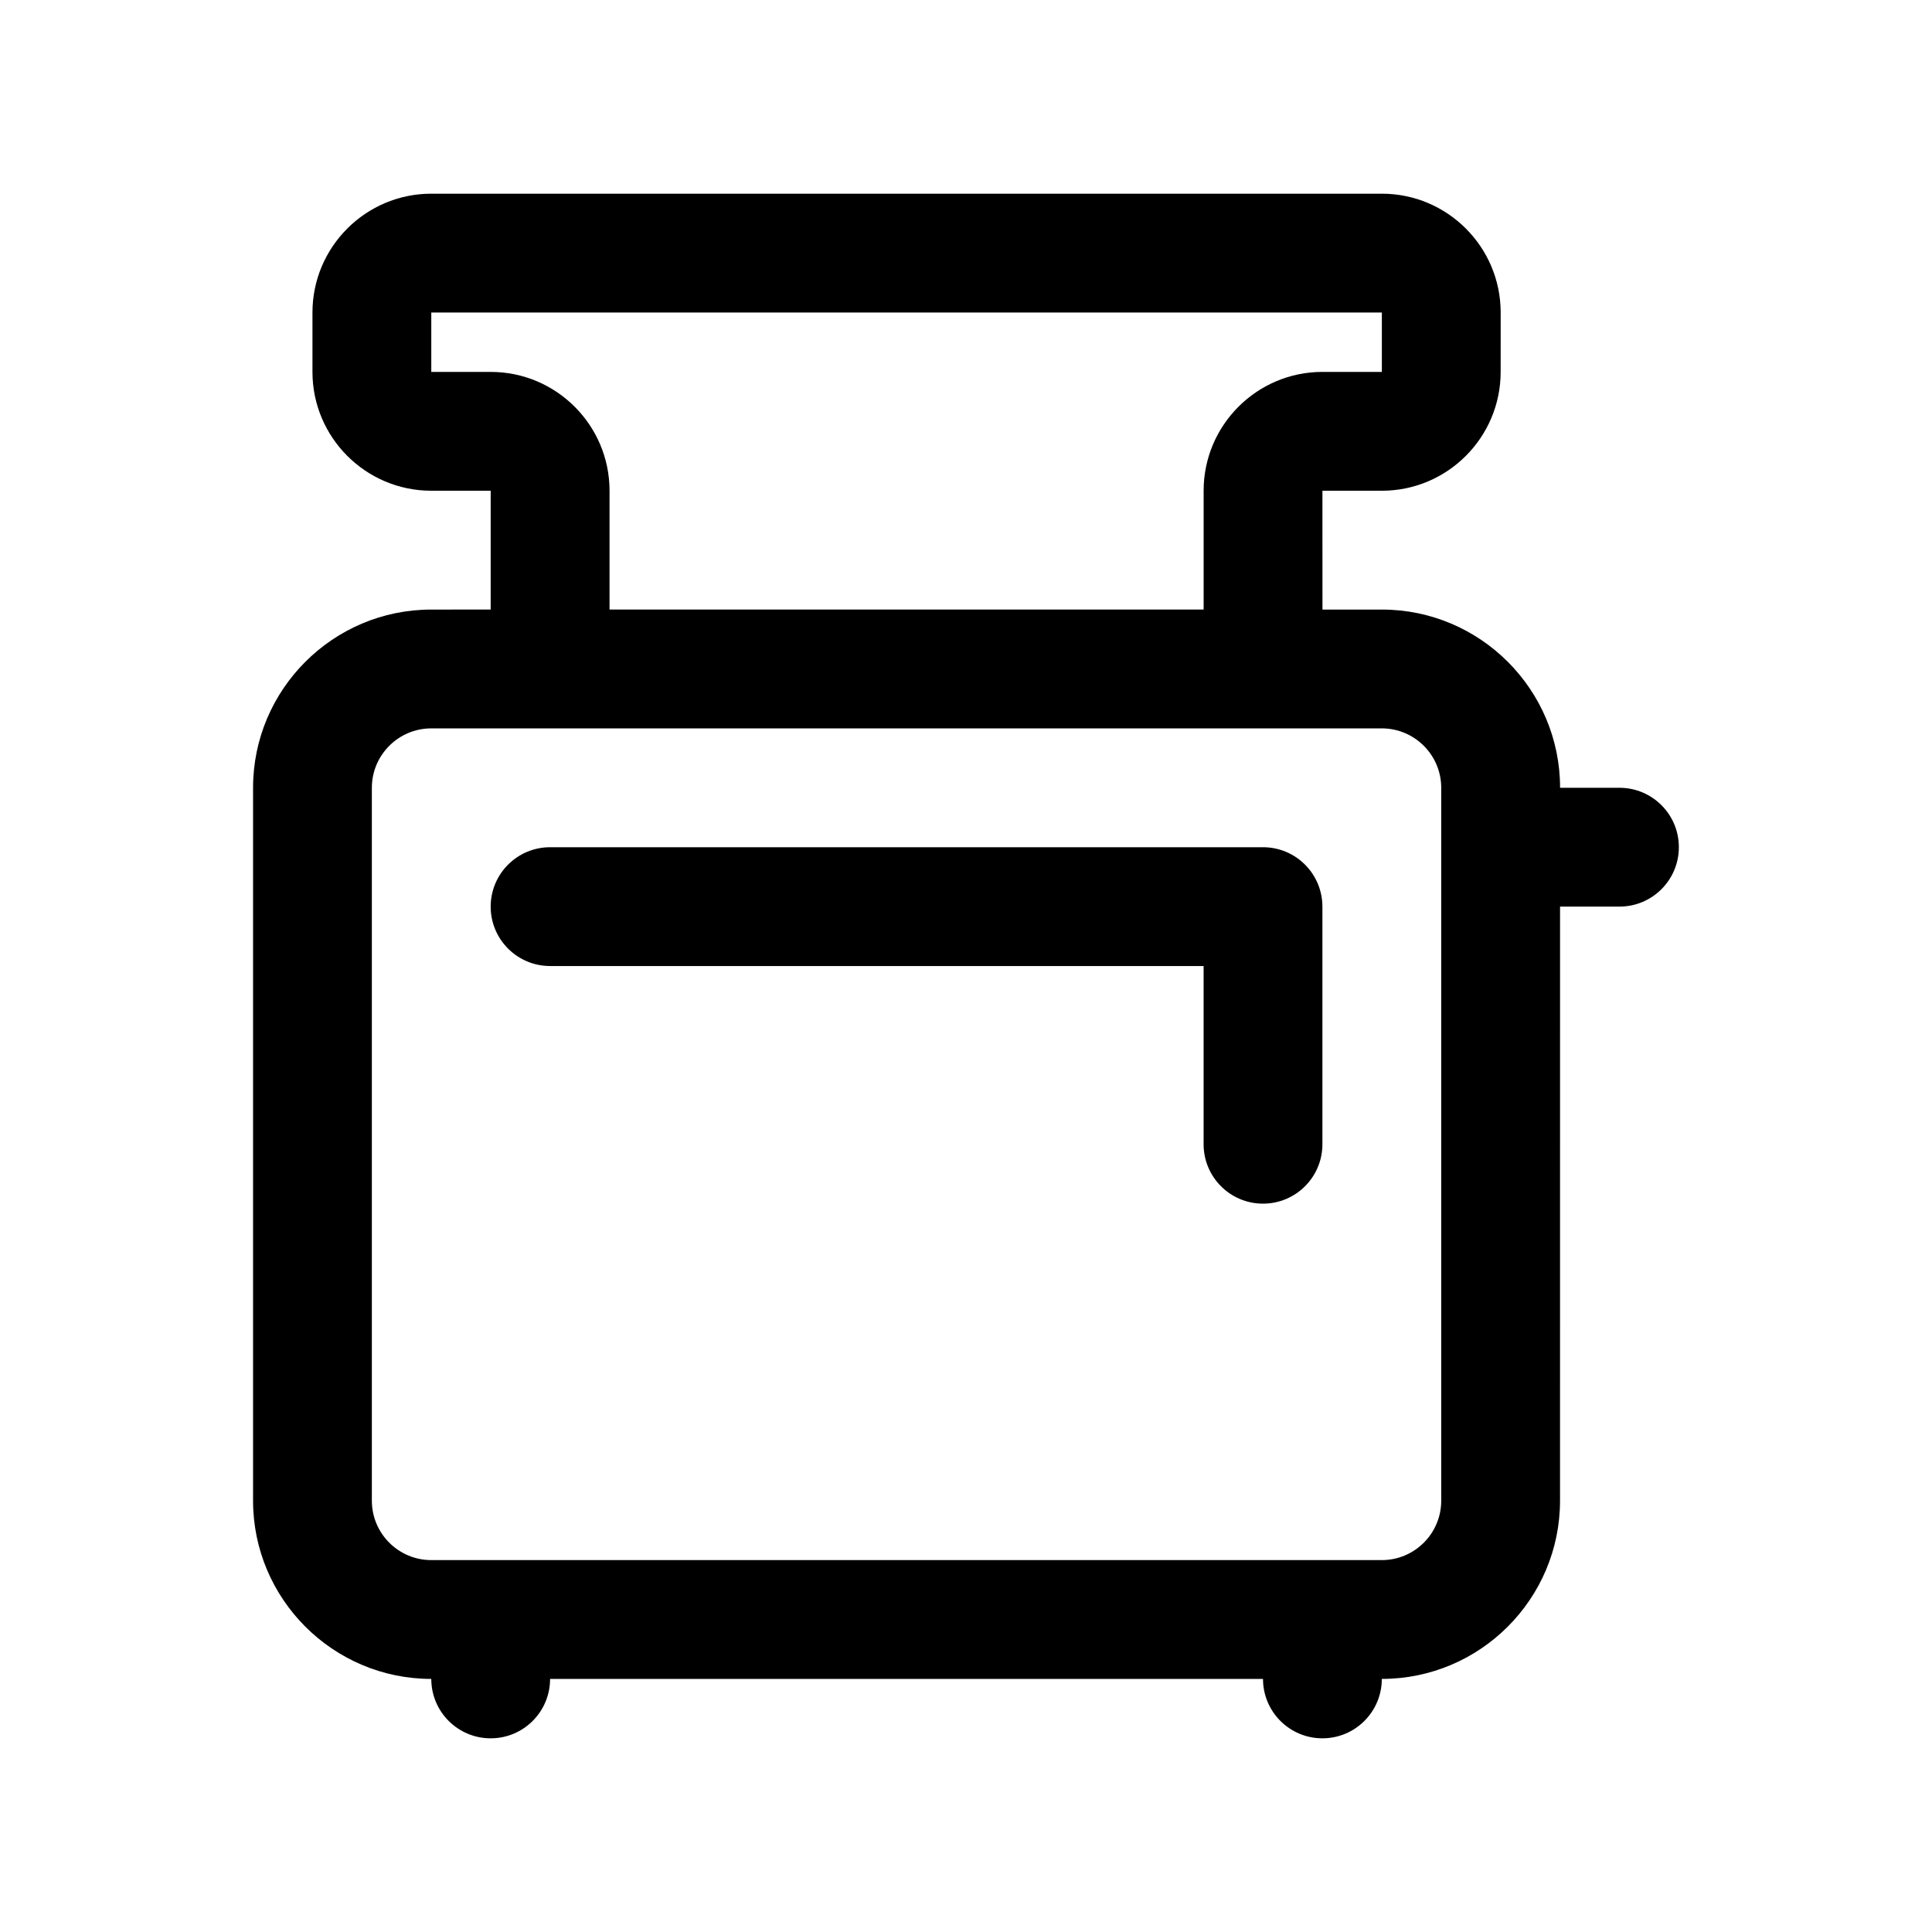 <?xml version="1.0" encoding="UTF-8"?>
<!-- Uploaded to: SVG Repo, www.svgrepo.com, Generator: SVG Repo Mixer Tools -->
<svg fill="#000000" width="800px" height="800px" version="1.1" viewBox="144 144 512 512" xmlns="http://www.w3.org/2000/svg">
 <path d="m573.18 352.77h-15.742c0-26.039-21.191-47.23-47.23-47.23h-15.742l-0.008-31.488h15.742c17.367 0 31.488-14.121 31.488-31.488l0.004-15.746c0-17.367-14.121-31.488-31.488-31.488h-251.91c-17.363 0-31.488 14.125-31.488 31.488v15.742c0 17.367 14.121 31.488 31.488 31.488h15.742v31.488l-15.742 0.004c-26.039 0-47.23 21.191-47.23 47.23v188.93c0 26.039 21.191 47.23 47.23 47.23 0 8.707 7.055 15.742 15.742 15.742 8.691 0 15.742-7.039 15.742-15.742h188.93c0 8.707 7.055 15.742 15.742 15.742 8.691 0 15.742-7.039 15.742-15.742 26.039 0 47.23-21.191 47.23-47.23l0.008-157.44h15.742c8.691 0 15.742-7.055 15.742-15.742 0.004-8.691-7.047-15.746-15.738-15.746zm-299.14-110.21h-15.746v-15.746h251.91v15.742h-15.742c-17.367 0-31.488 14.121-31.488 31.488v31.488l-157.44 0.004v-31.488c0-17.367-14.125-31.488-31.488-31.488zm251.9 299.14c0 8.691-7.07 15.742-15.742 15.742h-251.91c-8.676 0-15.742-7.055-15.742-15.742v-188.93c0-8.676 7.07-15.742 15.742-15.742h251.91c8.676 0 15.742 7.07 15.742 15.742zm-31.488-157.44v62.977c0 8.707-7.055 15.742-15.742 15.742-8.691 0-15.742-7.039-15.742-15.742v-47.23h-173.19c-8.691 0-15.742-7.055-15.742-15.742 0-8.691 7.055-15.742 15.742-15.742h188.93c8.691-0.004 15.742 7.047 15.742 15.738z"/>
</svg>